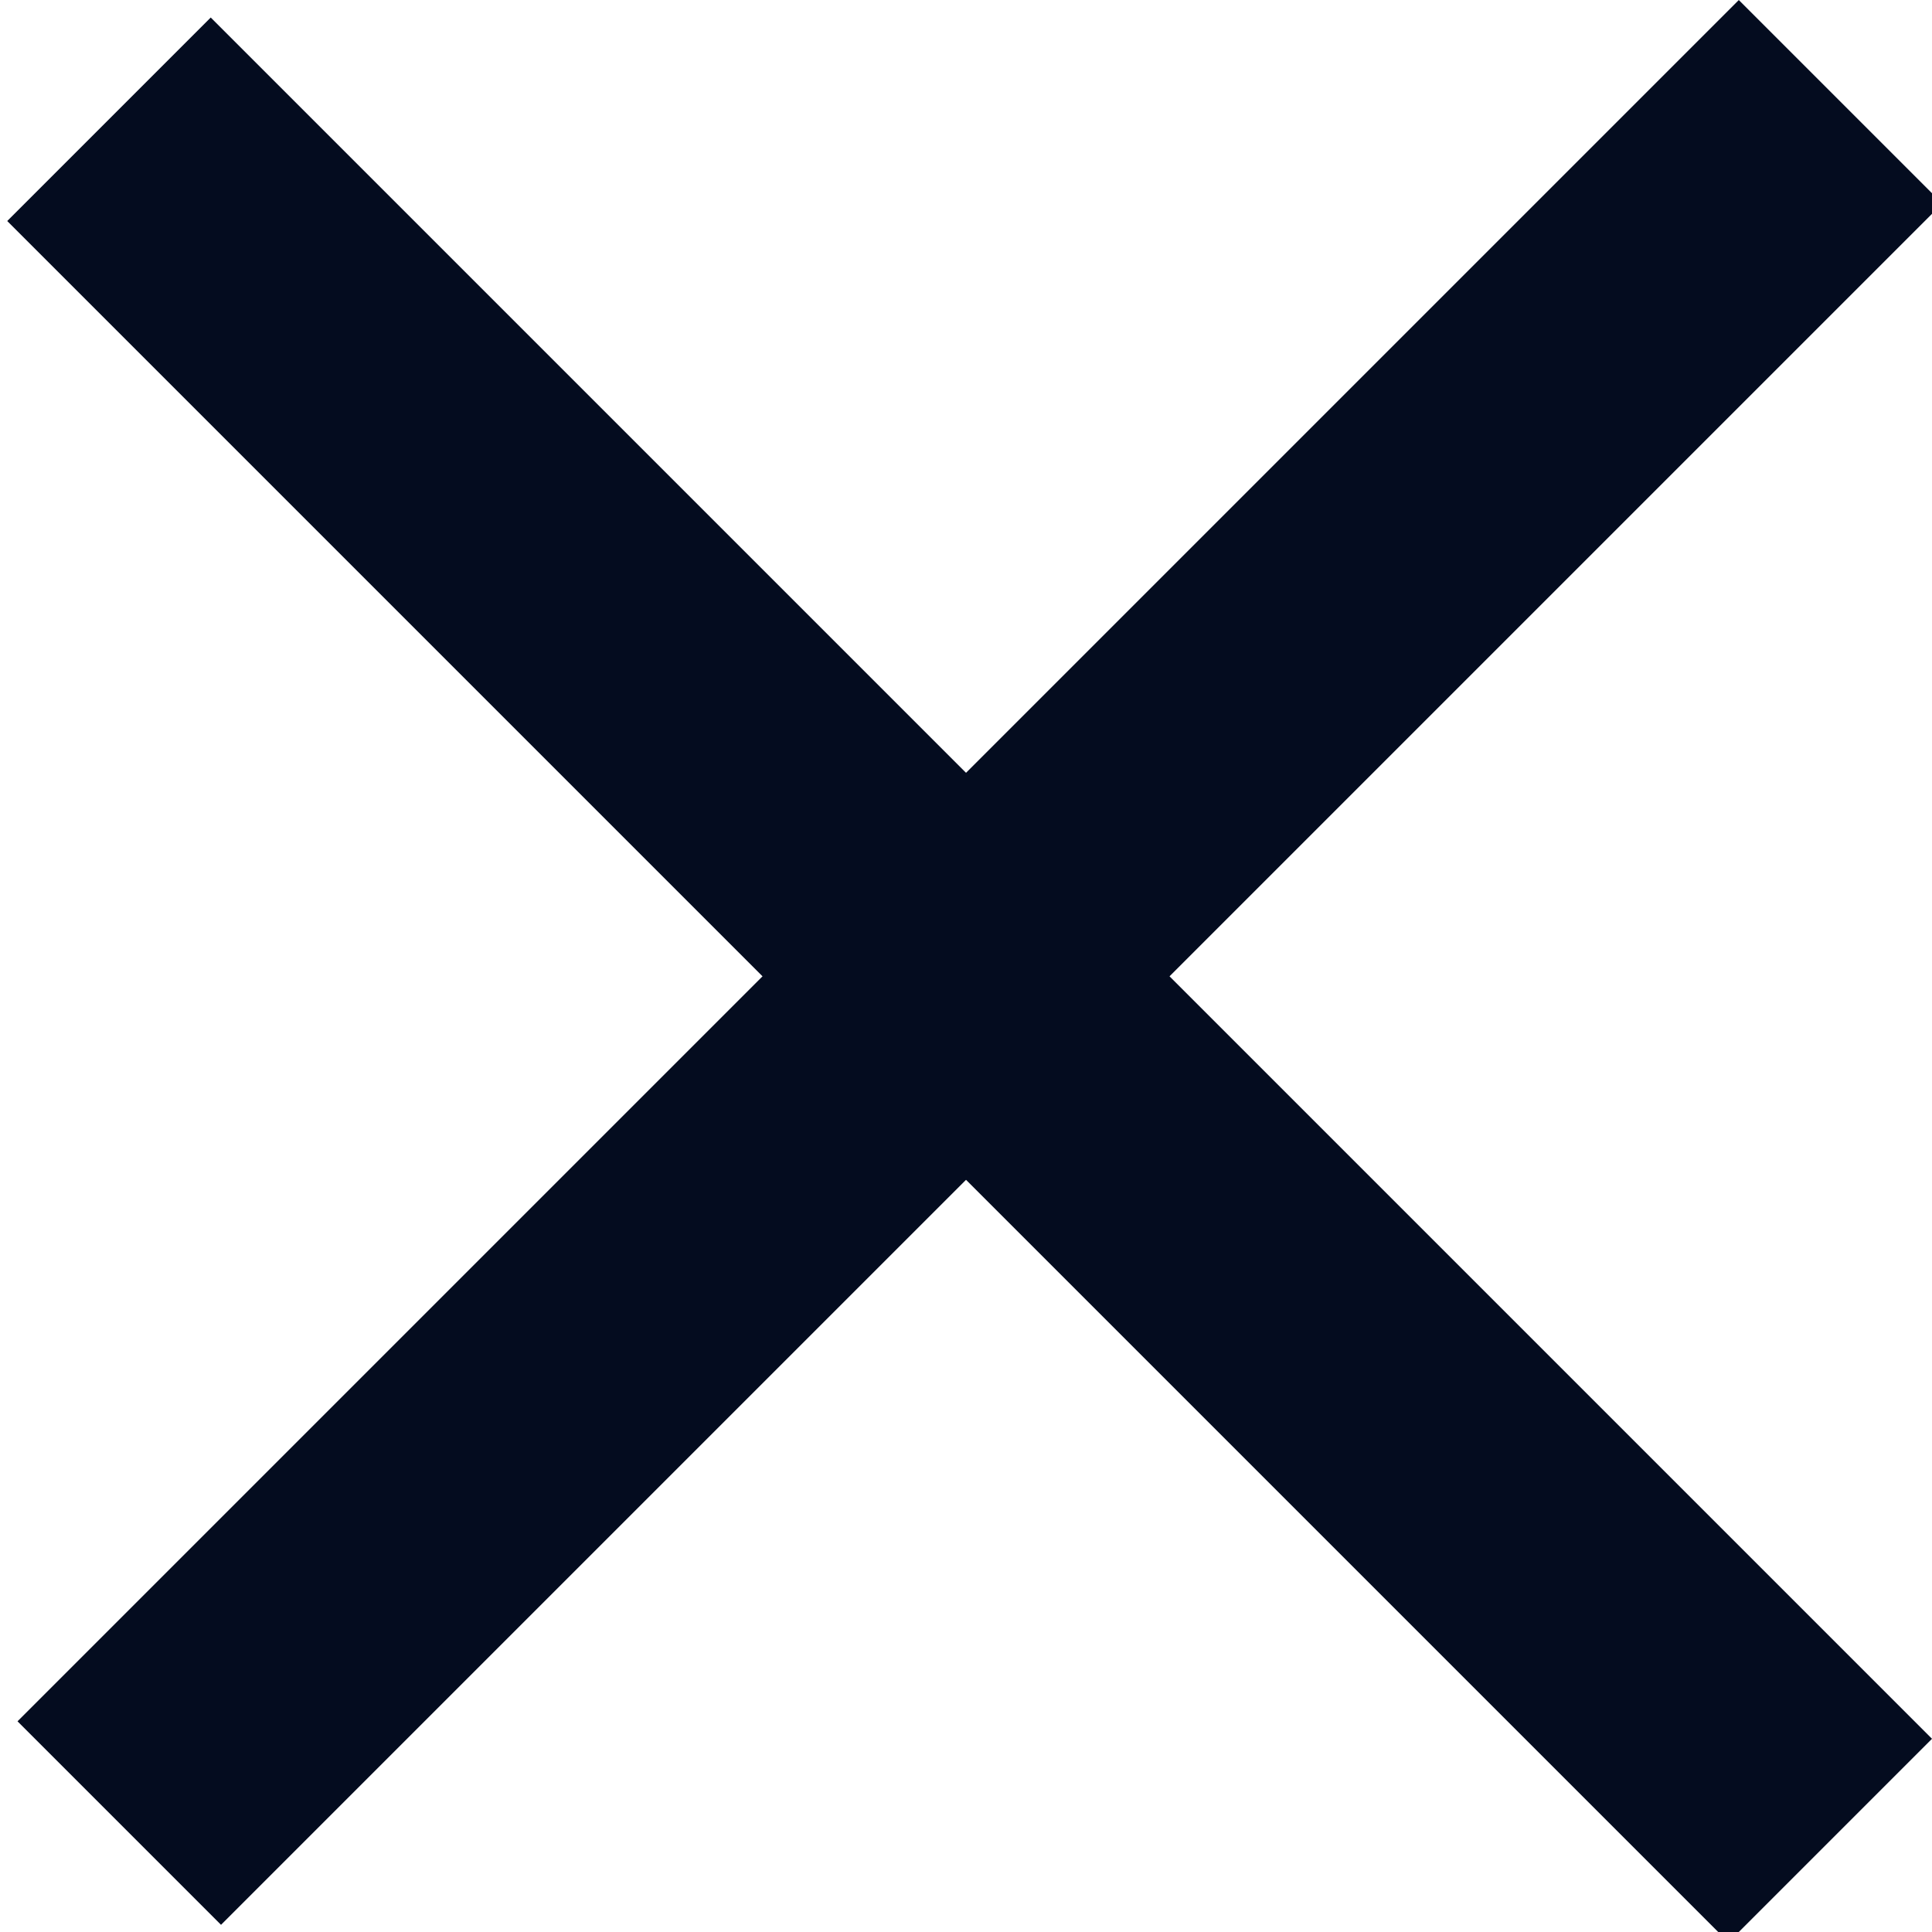 <?xml version="1.0" encoding="UTF-8"?>
<!DOCTYPE svg PUBLIC "-//W3C//DTD SVG 1.1//EN" "http://www.w3.org/Graphics/SVG/1.1/DTD/svg11.dtd">
<!-- Creator: CorelDRAW 2021.5 -->
<svg xmlns="http://www.w3.org/2000/svg" xml:space="preserve" width="14px" height="14px" version="1.1" style="shape-rendering:geometricPrecision; text-rendering:geometricPrecision; image-rendering:optimizeQuality; fill-rule:evenodd; clip-rule:evenodd"
viewBox="0 0 0.15 0.15"
 xmlns:xlink="http://www.w3.org/1999/xlink"
 xmlns:xodm="http://www.corel.com/coreldraw/odm/2003">
 <defs>
  <style type="text/css">
   <![CDATA[
    .fil0 {fill:#040C1F}
   ]]>
  </style>
 </defs>
 <g id="Vrstva_x0020_1">
  <g id="_1709938404976">
   <g>
    <rect class="fil0" transform="matrix(-0.316 0.316 -0.514 -0.514 0.15 0.135)" width="0.05" height="0.26"/>
    <rect class="fil0" transform="matrix(0.316 0.316 -0.514 0.514 0.135 2.47166E-06)" width="0.05" height="0.26"/>
   </g>
  </g>
 </g>
</svg>
